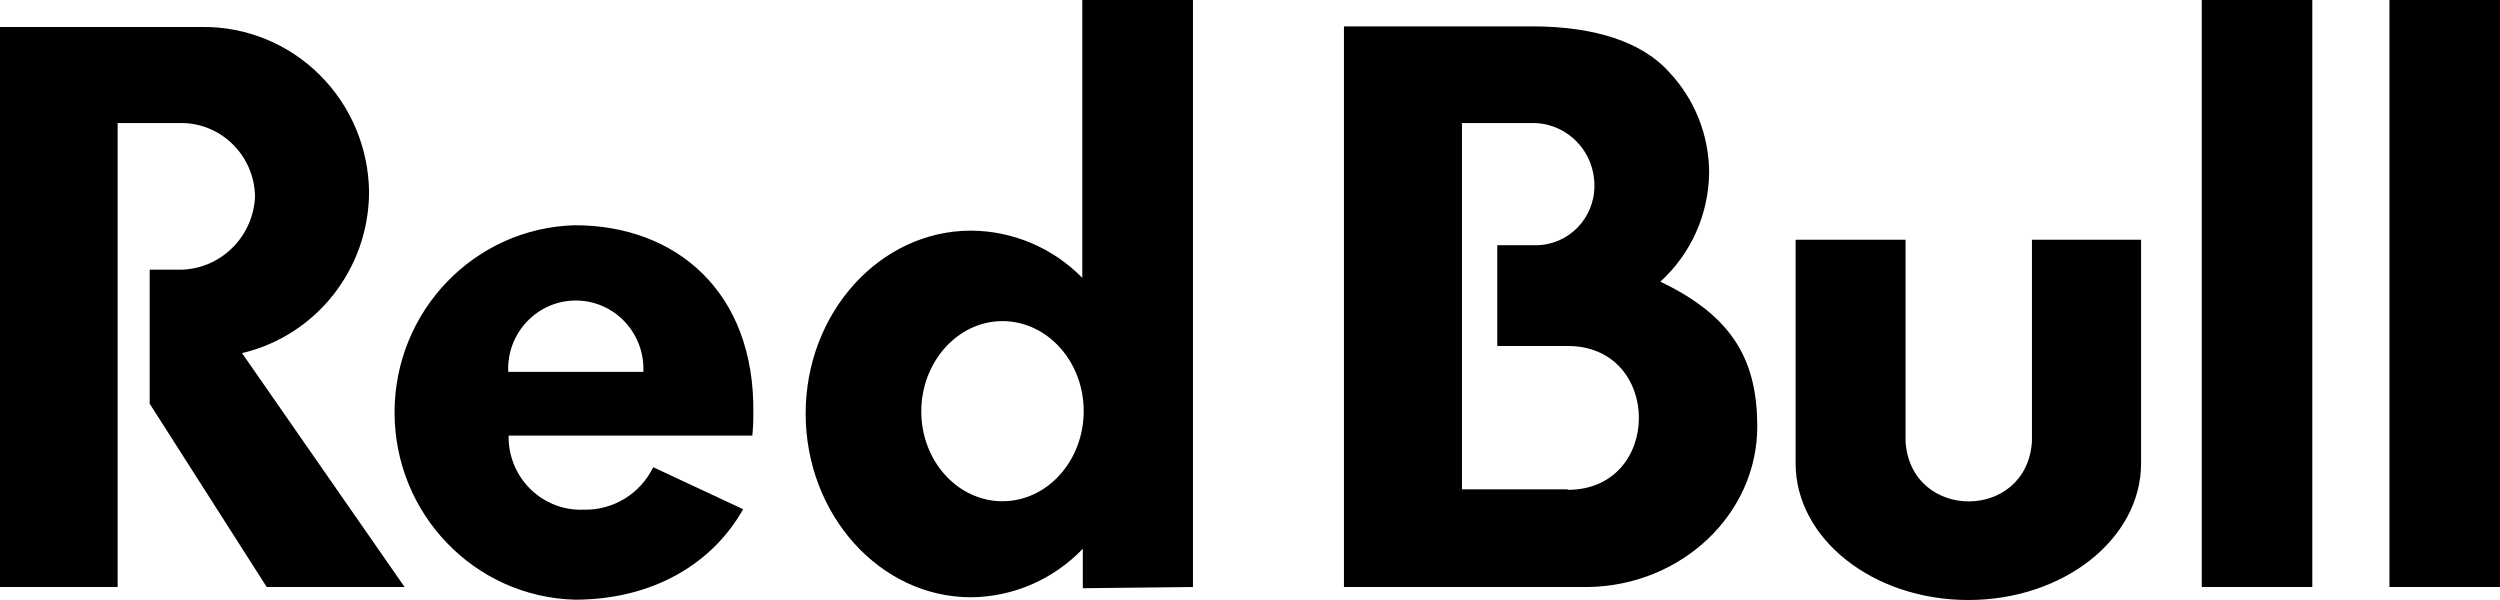 <svg width="175" height="42" viewBox="0 0 175 42" fill="none" xmlns="http://www.w3.org/2000/svg">
<path d="M142.236 16.782V30.901C141.881 36.497 133.744 36.497 133.389 30.901V16.782H125.693V32.431C125.693 37.715 131.113 42 137.784 42C144.455 42 149.875 37.715 149.875 32.431V16.782H142.236ZM167.262 0V41.091H175V0H167.262ZM154.123 41.091H161.862V0H154.123V41.091ZM116.224 19.717C118.368 17.771 119.603 15.005 119.639 12.095C119.634 9.471 118.633 6.952 116.844 5.052C115.024 3 111.729 1.848 107.313 1.848H94.076V41.091H111.174C117.718 40.989 123.009 35.984 123.009 29.852C123 25.39 121.445 22.2 116.224 19.717ZM109.741 34.254H102.337V8.615H107.495C109.813 8.724 111.633 10.67 111.609 13.016C111.609 15.312 109.765 17.171 107.495 17.166H104.81V24.219H109.741C116.384 24.219 116.384 34.288 109.741 34.288V34.254ZM25.835 13.466C25.807 10.368 24.562 7.407 22.37 5.234C20.185 3.063 17.229 1.859 14.163 1.889H0V41.091H8.235V8.615H12.499C15.39 8.514 17.804 10.829 17.852 13.755C17.724 16.682 15.291 18.971 12.389 18.877H10.478V28.26L18.671 41.091H28.321L16.941 24.718C22.124 23.499 25.802 18.845 25.835 13.466ZM40.237 15.767C33.213 15.959 27.619 21.769 27.619 28.869C27.619 35.975 33.213 41.784 40.237 41.978C45.636 41.978 49.843 39.507 52.02 35.645L45.727 32.704C44.817 34.566 42.923 35.725 40.876 35.677C38.073 35.801 35.708 33.598 35.604 30.763V30.494H52.663C52.715 29.971 52.738 29.451 52.733 28.922C52.854 20.416 47.311 15.767 40.237 15.767ZM35.576 26.031C35.457 23.308 37.611 21.036 40.308 21.036C43 21.036 45.152 23.308 45.035 26.031H35.576ZM83.508 41.091V0H75.76V19.448C73.701 17.348 70.898 16.161 67.974 16.145C61.602 16.145 56.396 21.881 56.396 28.95C56.396 36.017 61.586 41.809 67.974 41.809C70.929 41.784 73.745 40.557 75.796 38.414V41.175L83.508 41.091ZM70.17 35.087C67.041 35.087 64.49 32.272 64.49 28.801C64.49 25.332 67.041 22.478 70.17 22.478C73.304 22.478 75.859 25.297 75.859 28.773C75.859 32.254 73.314 35.087 70.17 35.087Z" fill="black"/>
</svg>
